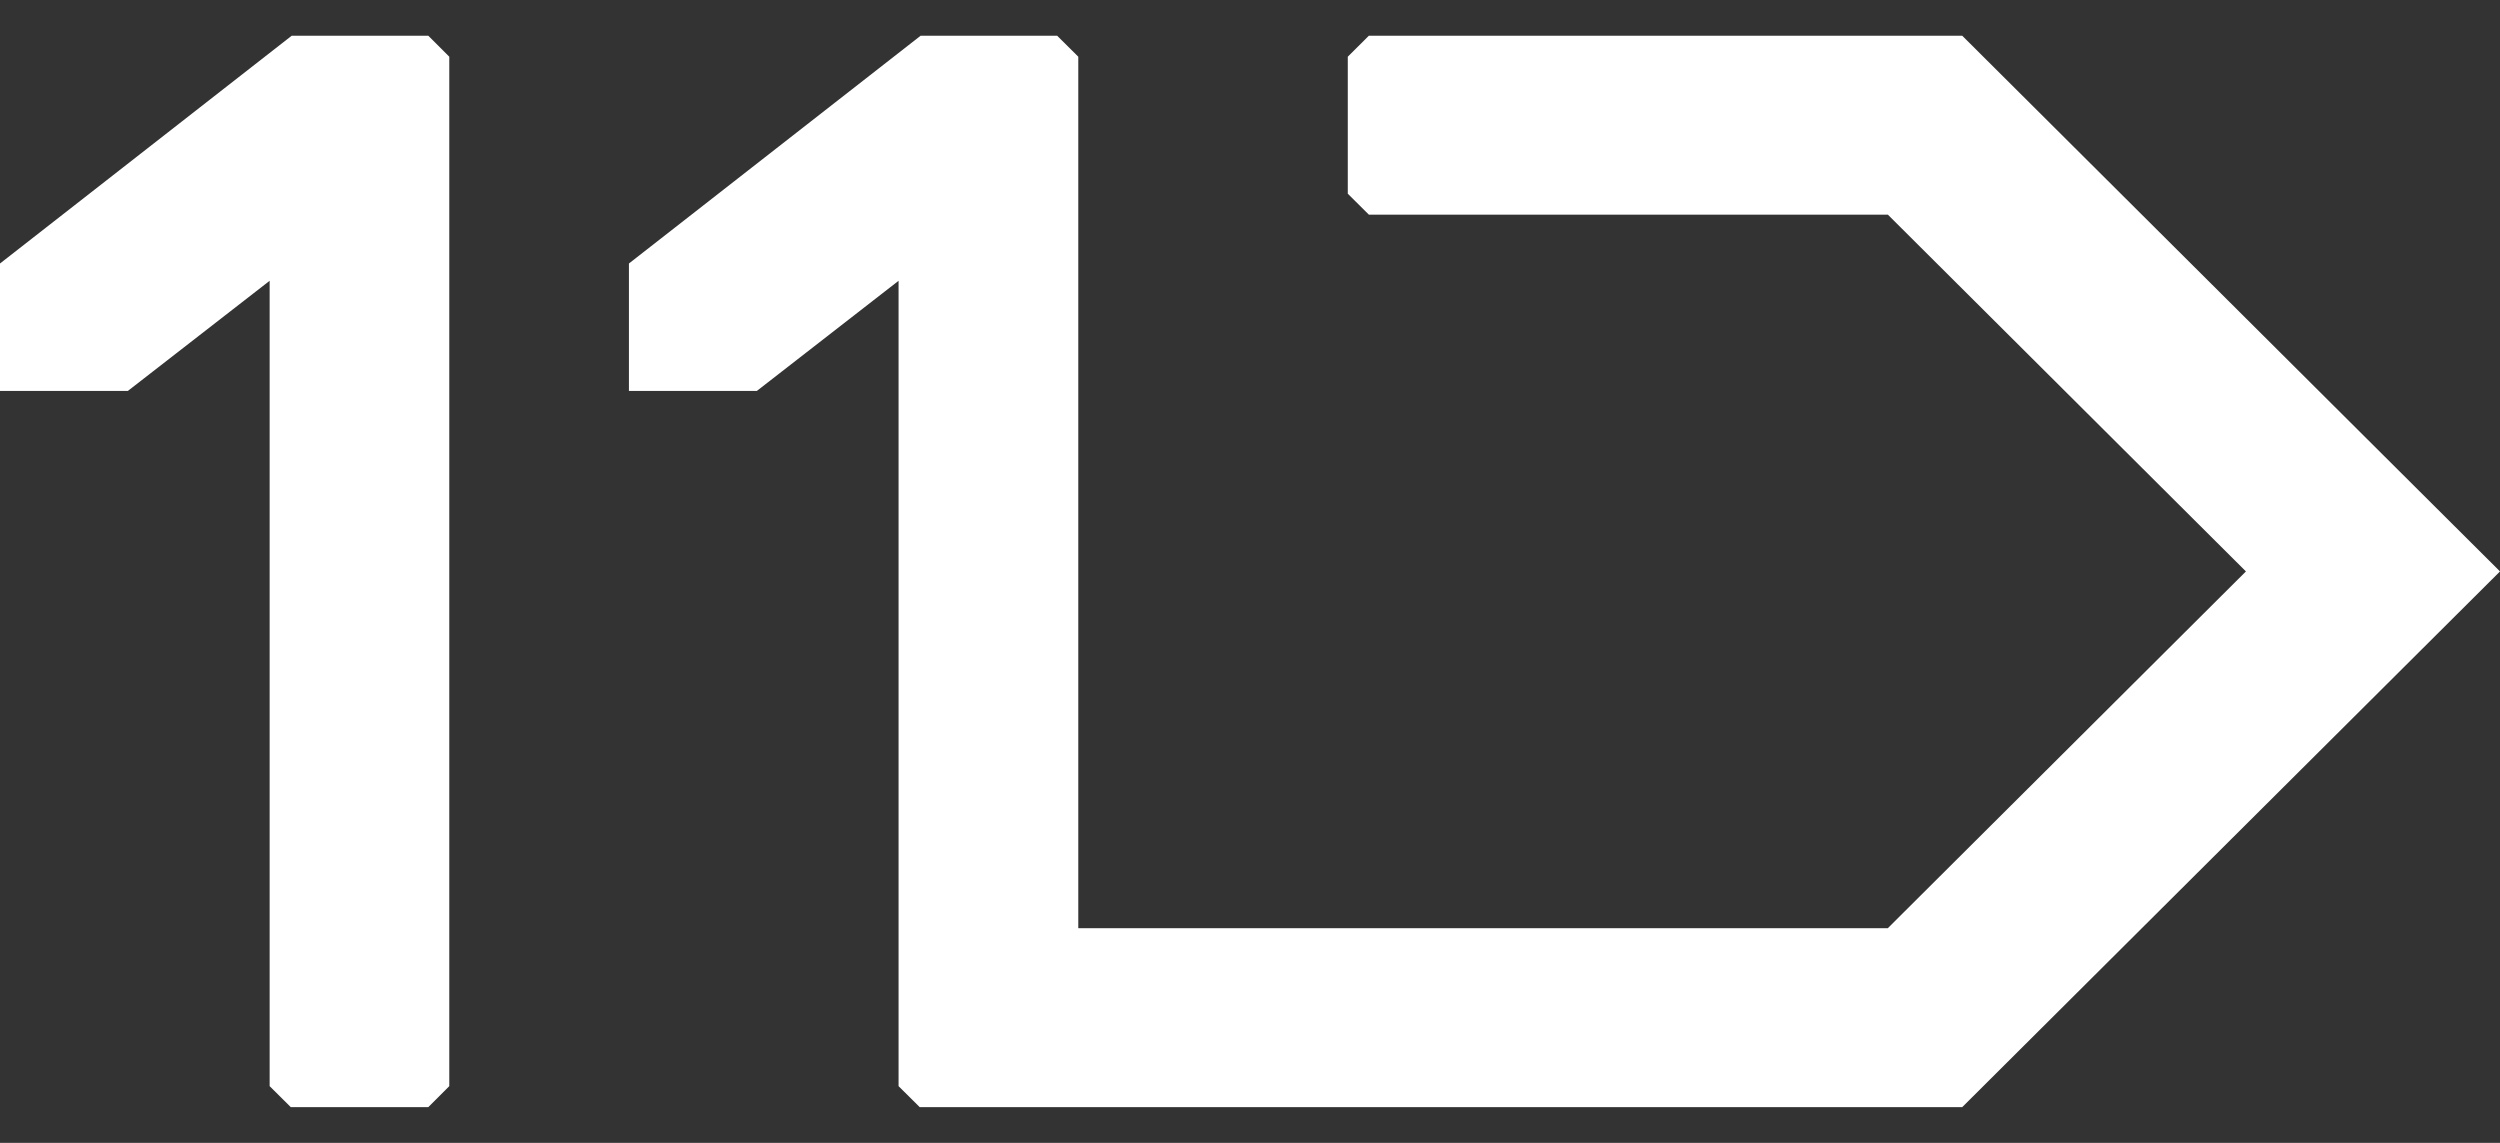 <svg xmlns="http://www.w3.org/2000/svg" fill="none" viewBox="0 0 35 16" height="16" width="35">
<rect x="0" y="0" width="35" height="16" fill="#333333" stroke="none"/>
<g clip-path="url(#clip0_1624_74496)" id="11st">
<path fill="white" d="M27.47 0.5H19.164L18.869 0.794V2.712L19.164 3.005H26.43L31.443 8L26.429 12.995H15.096V0.794L14.8 0.5H12.889L8.805 3.689V5.473H10.596L12.58 3.931V15.206L12.871 15.495L12.876 15.5H27.471L35 8L27.471 0.5H27.47ZM4.084 0.5L0 3.689V5.473H1.79L3.775 3.931V15.206L4.071 15.5H5.996L6.29 15.206V0.794L5.996 0.5H4.084Z" clip-rule="evenodd" fill-rule="evenodd" id="Vector"></path>
</g>
<defs>
<clipPath id="clip0_1624_74496">
<rect transform="translate(0 0.5)" fill="white" height="15" width="35"></rect>
</clipPath>
</defs>
</svg>

